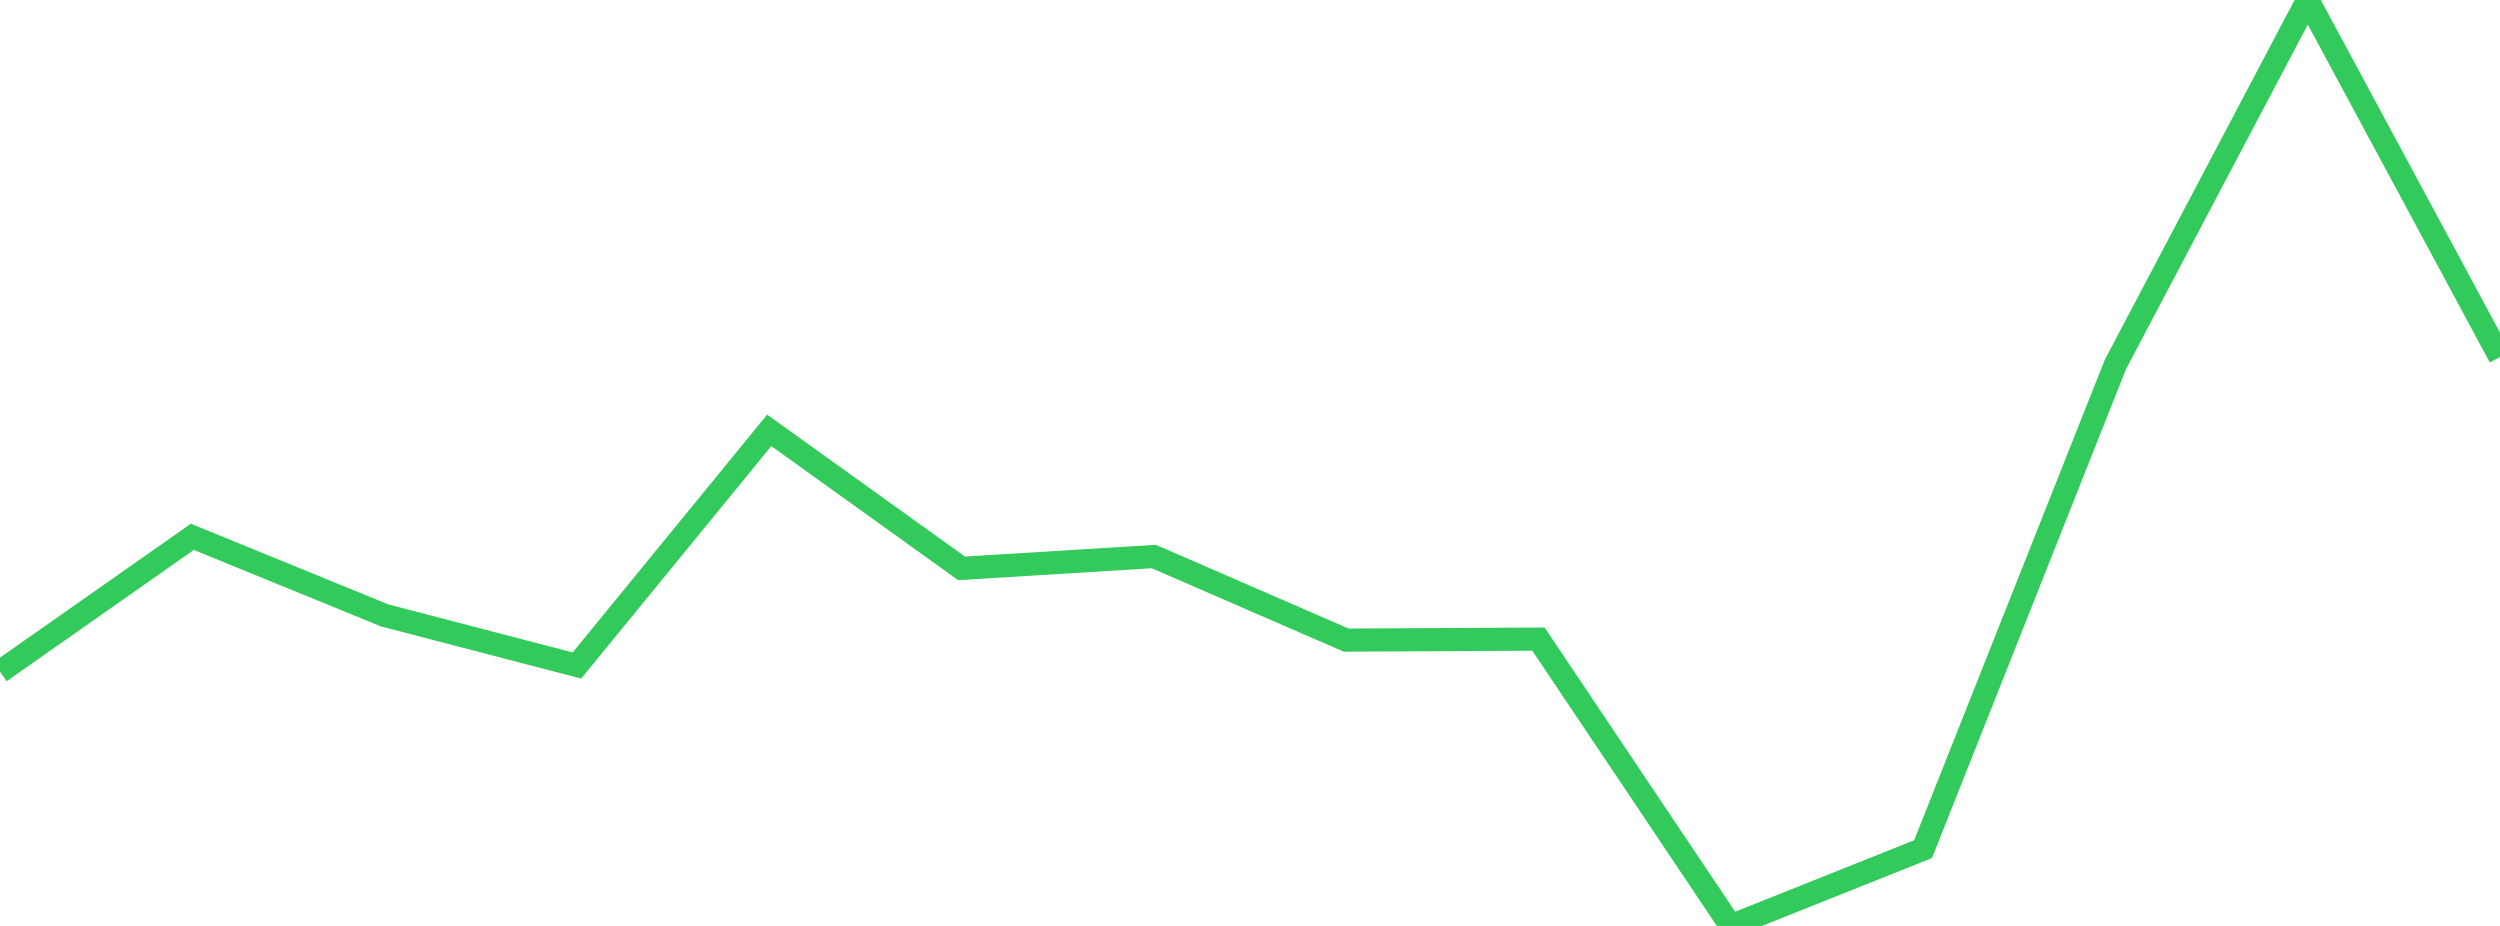 <?xml version="1.0" standalone="no"?>
<!DOCTYPE svg PUBLIC "-//W3C//DTD SVG 1.1//EN" "http://www.w3.org/Graphics/SVG/1.1/DTD/svg11.dtd">

<svg width="135" height="50" viewBox="0 0 135 50" preserveAspectRatio="none" 
  xmlns="http://www.w3.org/2000/svg"
  xmlns:xlink="http://www.w3.org/1999/xlink">


<polyline points="0.0, 36.274 10.385, 28.989 20.769, 33.232 31.154, 35.938 41.538, 23.239 51.923, 30.691 62.308, 30.053 72.692, 34.566 83.077, 34.512 93.462, 50.0 103.846, 45.854 114.231, 19.681 124.615, 0.0 135.0, 19.277" fill="none" stroke="#32ca5b" stroke-width="1.25"/>

</svg>